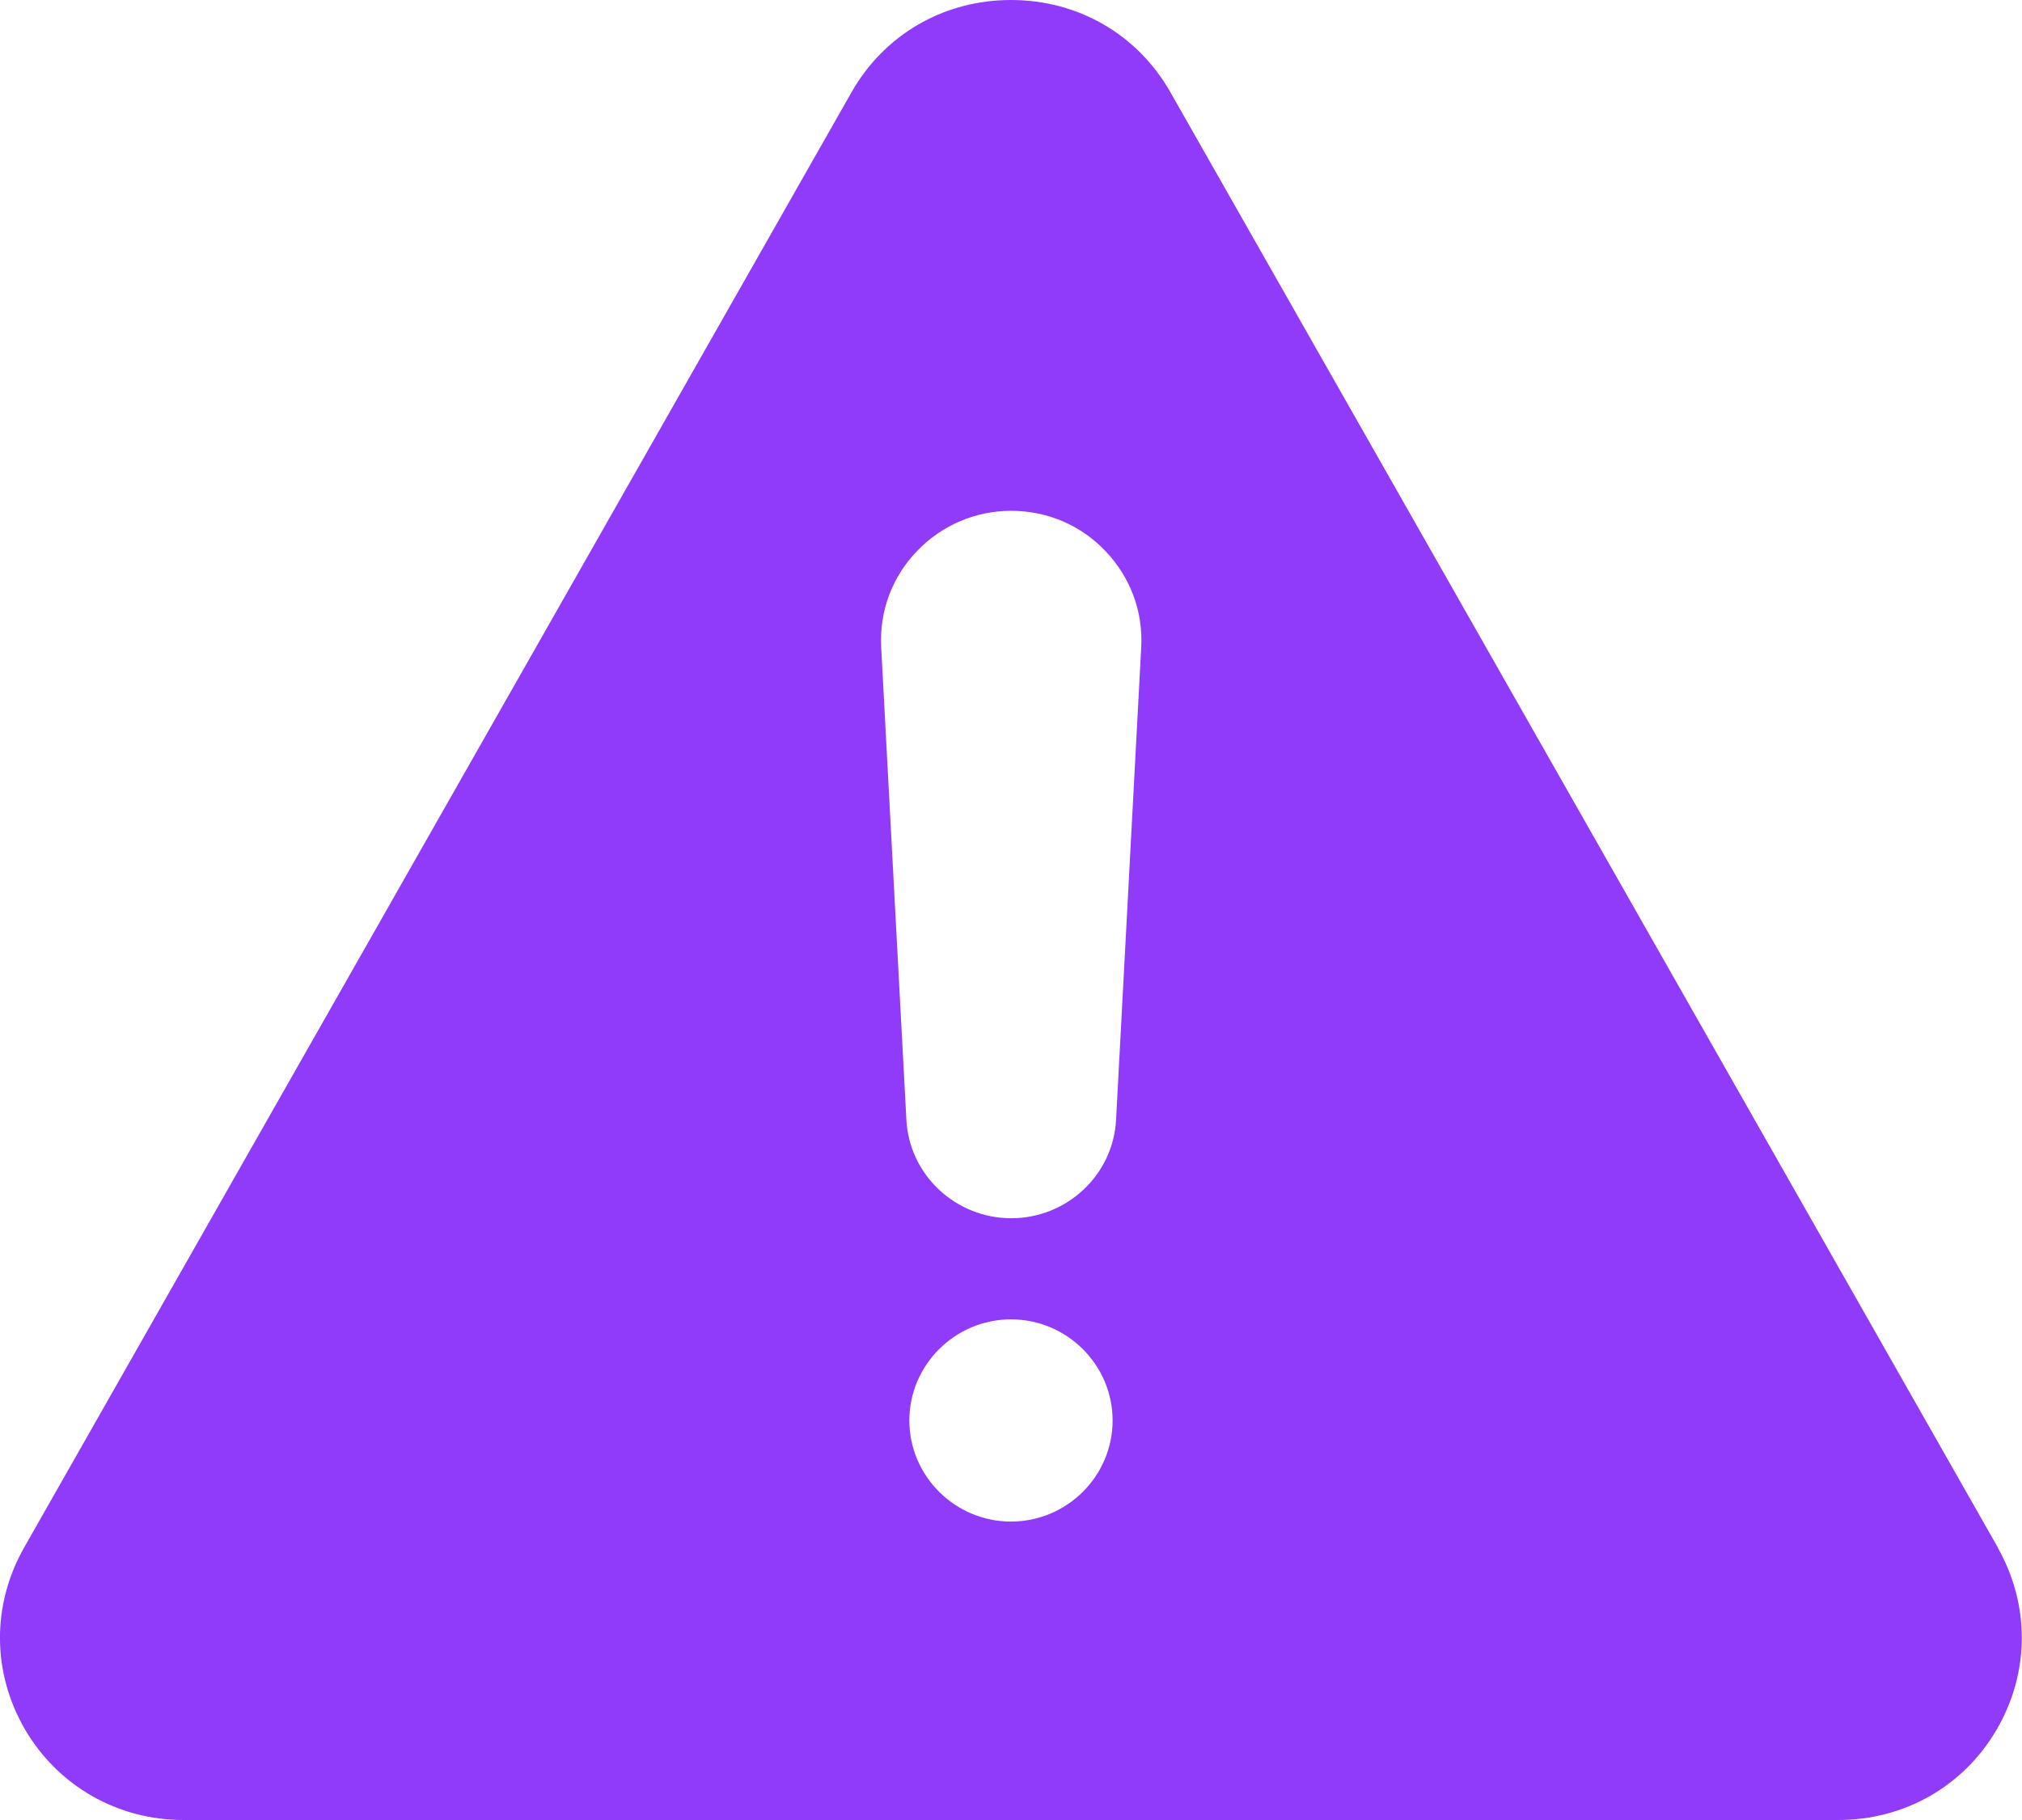 <svg width="40" height="36" viewBox="0 0 40 36" fill="none" xmlns="http://www.w3.org/2000/svg">
<g clip-path="url(#clip0_3788_16503)">
<path d="M39.524 30.613L23.154 1.825C22.503 0.678 21.324 0 20 0C18.675 0 17.497 0.678 16.845 1.825L0.476 30.613C-0.167 31.748 -0.159 33.087 0.497 34.213C1.153 35.33 2.327 36 3.63 36H36.365C37.672 36 38.842 35.335 39.498 34.213C40.154 33.087 40.163 31.748 39.52 30.613H39.524ZM17.989 28.097C17.989 26.997 18.894 26.097 20 26.097C21.106 26.097 22.01 26.997 22.01 28.097C22.01 29.198 21.106 30.097 20 30.097C18.894 30.097 17.989 29.198 17.989 28.097ZM22.079 22.139C22.027 23.239 21.106 24.097 20.004 24.097C18.902 24.097 17.981 23.235 17.93 22.139L17.432 12.803C17.394 12.091 17.647 11.417 18.135 10.905C18.624 10.394 19.288 10.104 20.004 10.104C20.72 10.104 21.384 10.389 21.873 10.905C22.361 11.421 22.614 12.091 22.576 12.803L22.079 22.139Z" fill="#913BFA"/>
</g>
<defs>
<clipPath id="clip0_3788_16503">
<rect width="40" height="36" fill="white"/>
</clipPath>
</defs>
</svg>
